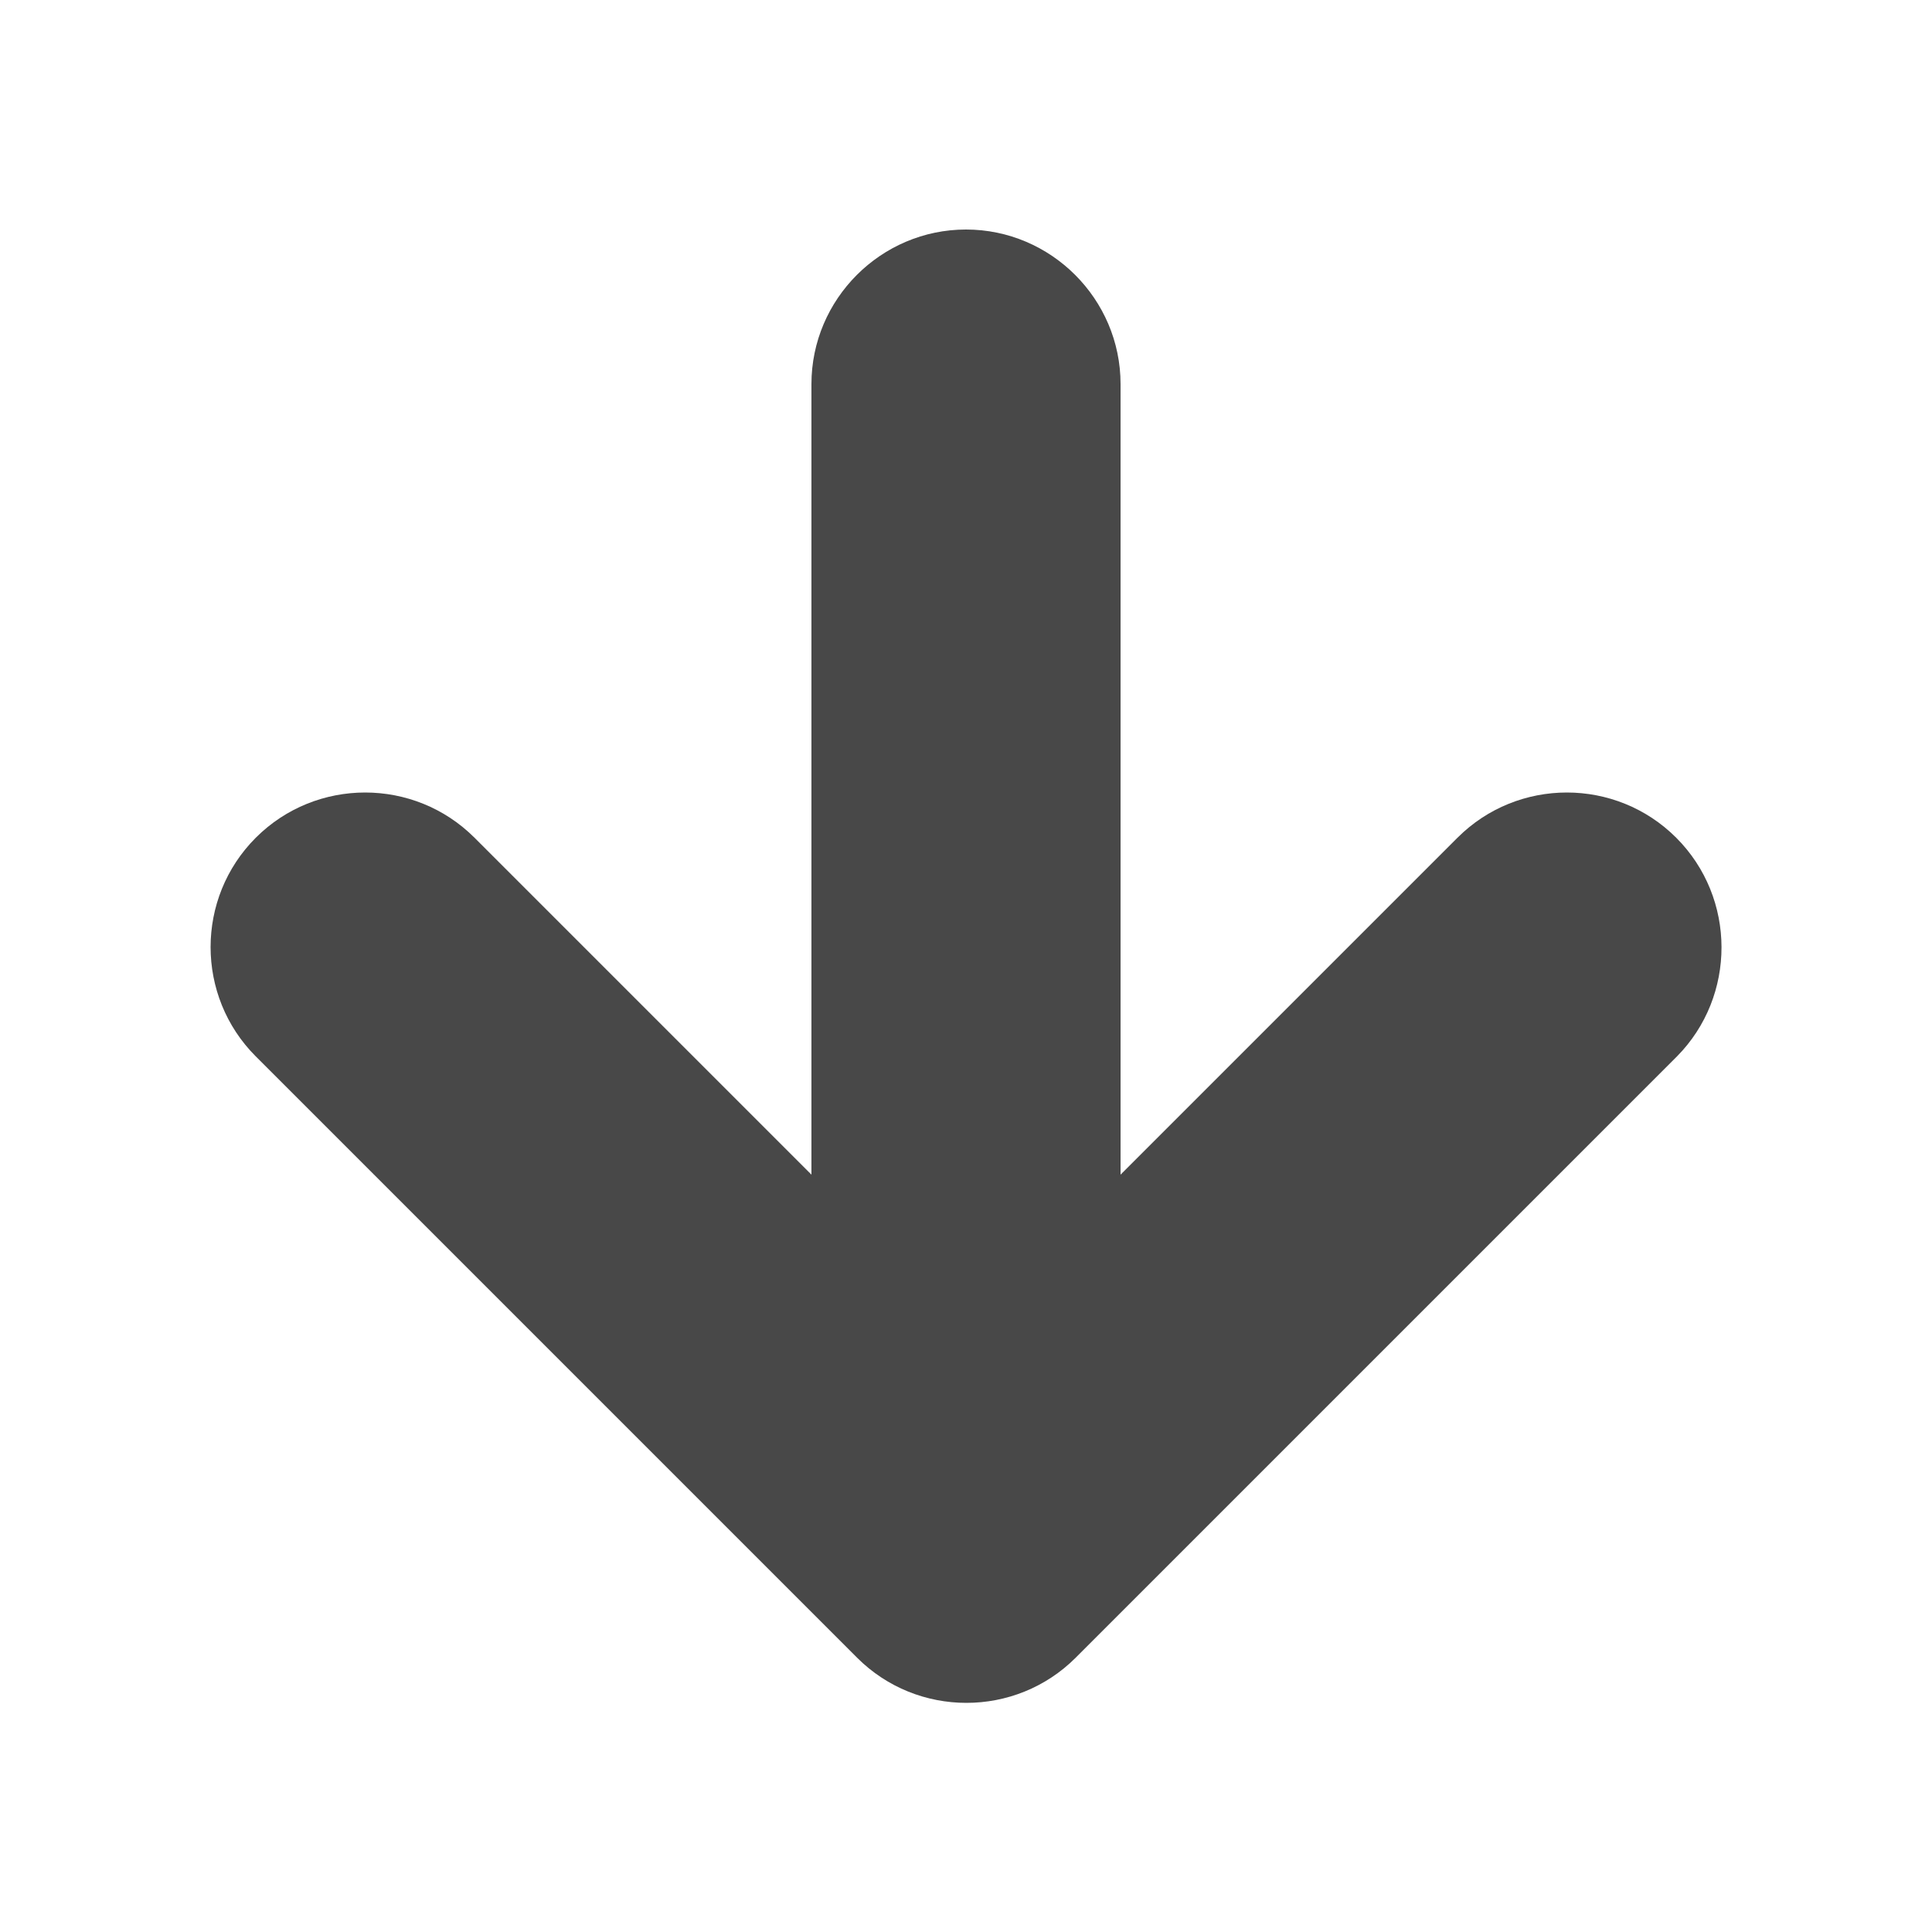 <svg id="screen" xmlns="http://www.w3.org/2000/svg" xmlns:xlink="http://www.w3.org/1999/xlink" viewBox="0 0 25 25">
    <style>
        #screen { background: none; }
        #canvas { fill: none; }
        #figure { fill: #484848; }
    </style>
    <defs>
        <path id="canvas" d="m21,25h-17c-2.21,0-4-1.79-4-4v-17c0-2.21,1.79-4,4-4h17c2.21,0,4,1.79,4,4v17c0,2.21-1.79,4-4,4z"/>
        <path id="figure" d="m21.69,10.84c-.78-.78-2.05-.78-2.83,0l-4.36,4.36v-10.23c0-1.1-.9-2-2-2-1.1,0-2,.9-2,2v10.23l-4.36-4.36c-.78-.78-2.05-.78-2.83,0-.78,.78-.78,2.05,0,2.83l7.78,7.78c.78,.78,2.05,.78,2.83,0l7.78-7.78c.77-.78,.77-2.05-.01-2.83z"/>
        <g id="all">
            <use xlink:href="#canvas"/>
            <use xlink:href="#figure"/>
        </g>
    </defs>
    <use xlink:href="#all"/>
</svg>